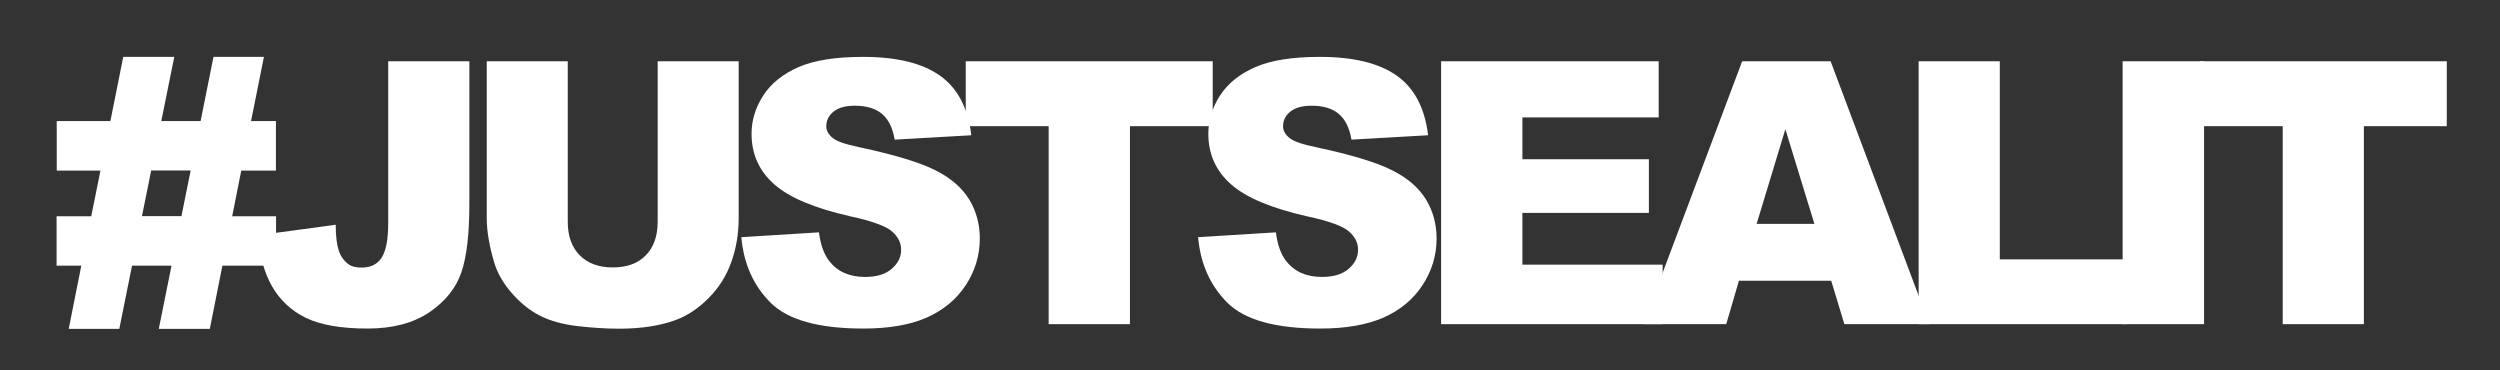 <svg viewBox="0 0 170.98 25.32" version="1.1" xmlns:xlink="http://www.w3.org/1999/xlink" xmlns="http://www.w3.org/2000/svg">
  <rect x="0" y="0" width="170.98" height="25.32" fill="#333333" stroke="none"/>
  <defs>
    <style>
      .cls-1 {
        fill: none;
      }

      .cls-2 {
        clip-path: url(#clippath-1);
      }

      .cls-3 {
        fill: #fff;
      }

      .cls-4 {
        clip-path: url(#clippath);
      }
    </style>
    <clipPath id="clippath">
      <rect height="18.59" width="163.46" y="3.89" x="3.87" class="cls-1"></rect>
    </clipPath>
    <clipPath id="clippath-1">
      <rect height="18.59" width="163.46" y="3.89" x="3.87" class="cls-1"></rect>
    </clipPath>
  </defs>
  
  <g>
    <g id="Layer_1">
      <g>
        <path d="M10.34,11.66h2.7l-.63,3.12h-2.7l.63-3.12ZM14.6,3.89l-.88,4.39h-2.69l.89-4.39h-3.49l-.88,4.39h-3.67v3.39h2.99l-.63,3.12h-2.37v3.38h1.69l-.86,4.32h3.46l.87-4.32h2.7l-.87,4.32h3.49l.86-4.32h3.67v-3.38h-3l.62-3.12h2.37v-3.39h-1.7l.88-4.39h-3.48Z" class="cls-3"></path>
        <g class="cls-4">
          <path d="M26.53,4.19h5.57v9.77c0,2.05-.18,3.61-.55,4.68s-1.1,1.98-2.19,2.72c-1.1.74-2.51,1.11-4.22,1.11-1.82,0-3.22-.25-4.22-.73-1-.49-1.77-1.21-2.31-2.15-.54-.94-.86-2.11-.96-3.5l5.31-.72c0,.79.08,1.38.21,1.77.13.39.35.7.66.93.21.16.51.23.91.23.62,0,1.08-.23,1.37-.69.29-.46.44-1.24.44-2.34V4.19Z" class="cls-3"></path>
          <path d="M44.98,4.19h5.54v10.71c0,1.06-.16,2.06-.5,3.01-.33.94-.85,1.77-1.56,2.48-.71.71-1.45,1.2-2.23,1.49-1.08.4-2.37.6-3.89.6-.87,0-1.83-.06-2.86-.18-1.03-.12-1.9-.37-2.59-.73-.7-.36-1.33-.88-1.91-1.55-.58-.67-.97-1.36-1.18-2.07-.34-1.14-.51-2.16-.51-3.04V4.19h5.54v10.97c0,.98.27,1.75.82,2.3.54.55,1.3.83,2.26.83s1.71-.27,2.25-.82c.54-.54.82-1.31.82-2.31V4.19Z" class="cls-3"></path>
          <path d="M50.72,16.22l5.29-.33c.11.86.35,1.51.7,1.96.57.73,1.39,1.09,2.45,1.09.79,0,1.4-.18,1.83-.56.43-.37.64-.8.64-1.29s-.2-.88-.61-1.25c-.41-.37-1.36-.72-2.84-1.04-2.44-.55-4.17-1.27-5.21-2.18-1.04-.91-1.57-2.06-1.57-3.47,0-.92.27-1.8.8-2.62.53-.82,1.34-1.47,2.41-1.94,1.08-.47,2.55-.7,4.42-.7,2.3,0,4.05.43,5.25,1.28,1.21.85,1.93,2.22,2.15,4.08l-5.24.3c-.14-.81-.43-1.4-.88-1.77-.45-.37-1.06-.55-1.85-.55-.65,0-1.13.14-1.46.41-.33.27-.49.61-.49,1,0,.28.14.54.41.77.26.24.88.46,1.86.66,2.43.52,4.17,1.05,5.22,1.59,1.05.53,1.81,1.2,2.29,1.99.48.79.72,1.68.72,2.66,0,1.15-.32,2.22-.96,3.19-.64.98-1.53,1.71-2.67,2.22-1.14.5-2.59.75-4.33.75-3.06,0-5.17-.59-6.35-1.77-1.18-1.18-1.84-2.67-2-4.49" class="cls-3"></path>
        </g>
        <polygon points="66.05 4.19 66.05 8.63 71.72 8.63 71.72 22.17 77.28 22.17 77.28 8.63 82.94 8.63 82.94 4.19 66.05 4.19" class="cls-3"></polygon>
        <g class="cls-2">
          <path d="M81.97,16.22l5.29-.33c.11.86.35,1.51.7,1.96.57.73,1.39,1.09,2.45,1.09.79,0,1.4-.18,1.83-.56.43-.37.64-.8.64-1.29s-.2-.88-.61-1.25c-.41-.37-1.36-.72-2.85-1.04-2.44-.55-4.17-1.27-5.21-2.18-1.04-.91-1.57-2.06-1.57-3.47,0-.92.27-1.8.8-2.62.53-.82,1.34-1.47,2.41-1.94,1.08-.47,2.55-.7,4.42-.7,2.3,0,4.05.43,5.25,1.28,1.21.85,1.93,2.22,2.15,4.08l-5.24.3c-.14-.81-.43-1.4-.88-1.77-.45-.37-1.06-.55-1.85-.55-.65,0-1.13.14-1.46.41-.33.27-.49.61-.49,1,0,.28.14.54.41.77.26.24.88.46,1.86.66,2.43.52,4.17,1.05,5.22,1.59,1.05.53,1.81,1.2,2.29,1.99.48.79.72,1.68.72,2.66,0,1.15-.32,2.22-.96,3.19-.64.98-1.53,1.71-2.67,2.22-1.15.5-2.59.75-4.33.75-3.06,0-5.17-.59-6.35-1.77-1.18-1.18-1.84-2.67-2-4.49" class="cls-3"></path>
        </g>
        <polygon points="98.56 4.19 98.56 22.17 113.71 22.17 113.71 18.1 104.12 18.1 104.12 14.56 112.77 14.56 112.77 10.89 104.12 10.89 104.12 8.03 113.44 8.03 113.44 4.19 98.56 4.19" class="cls-3"></polygon>
        <path d="M122.11,8.85l1.98,6.46h-3.95l1.96-6.46ZM119.15,4.19l-6.76,17.98h5.67l.87-2.97h6.31l.9,2.97h5.81l-6.75-17.98h-6.06Z" class="cls-3"></path>
        <polygon points="131.22 4.19 131.22 22.17 145.44 22.17 145.44 17.74 136.77 17.74 136.77 4.19 131.22 4.19" class="cls-3"></polygon>
        <rect height="17.98" width="5.57" y="4.19" x="145.17" class="cls-3"></rect>
        <polygon points="150.45 4.19 150.45 8.63 156.12 8.63 156.12 22.17 161.67 22.17 161.67 8.63 167.34 8.63 167.34 4.19 150.45 4.19" class="cls-3"></polygon>
      </g>
    </g>
  </g>
</svg>